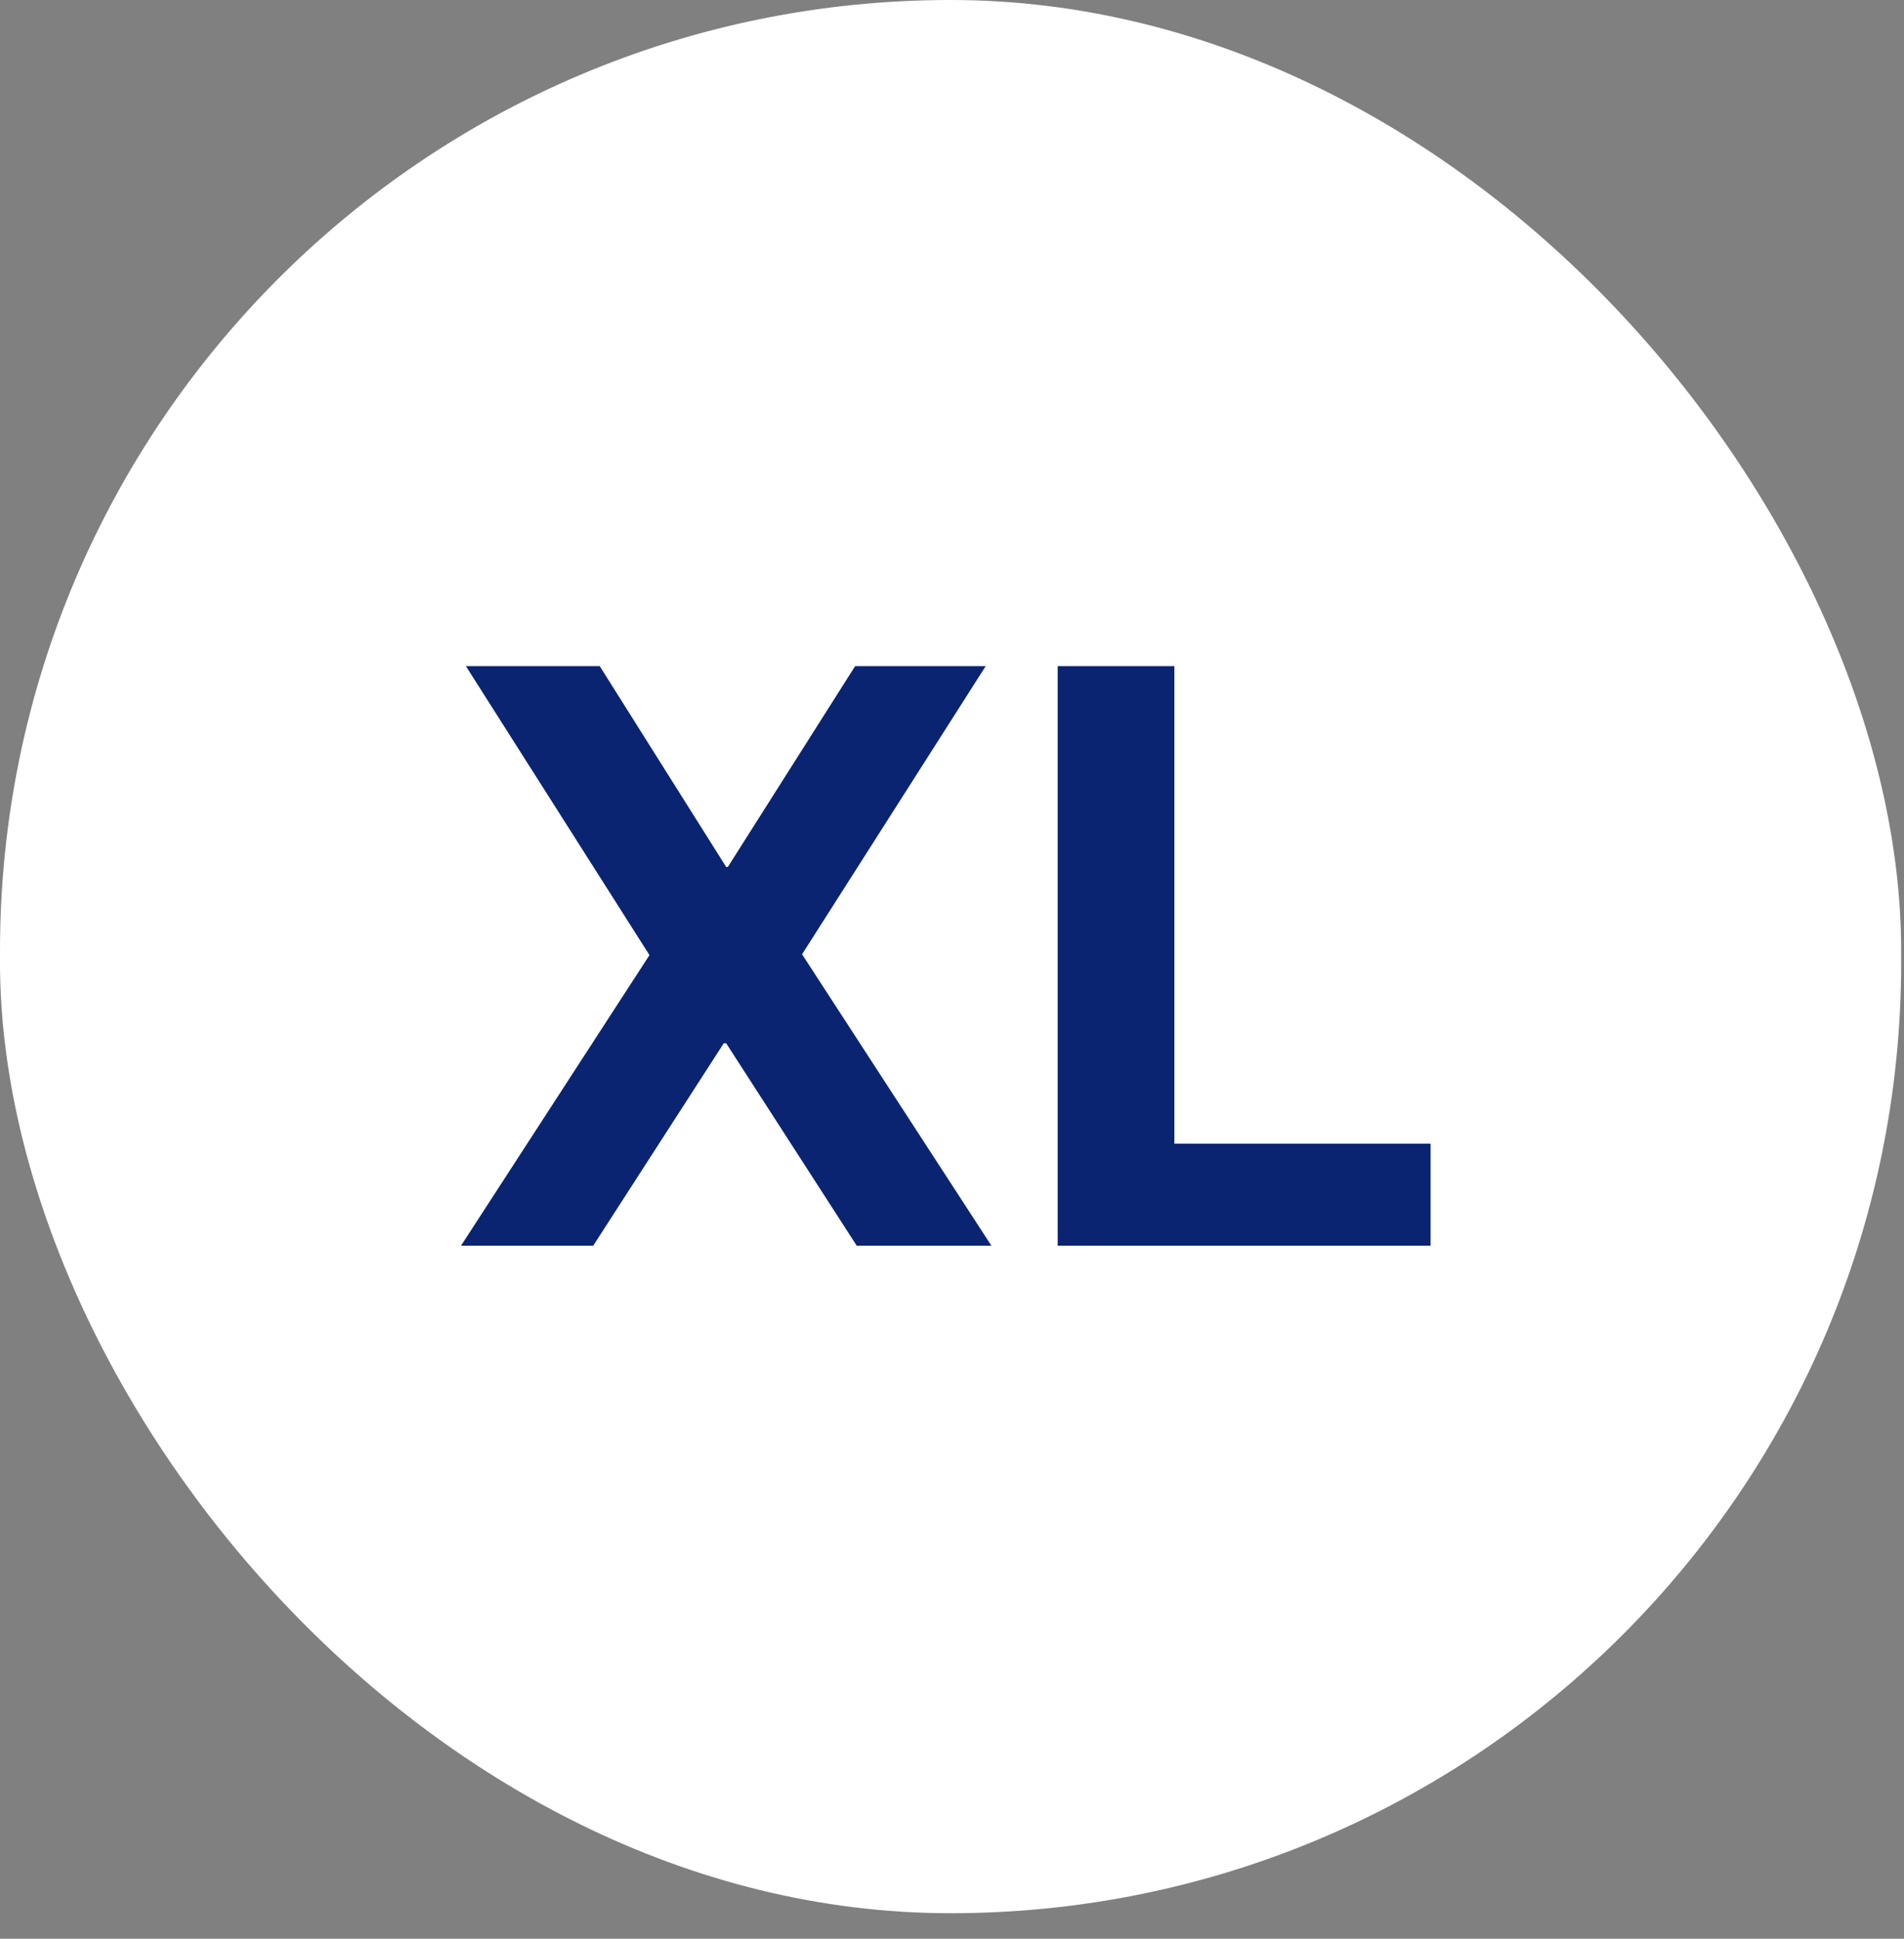 <?xml version="1.0" encoding="UTF-8"?> <svg xmlns="http://www.w3.org/2000/svg" width="56" height="57" viewBox="0 0 56 57" fill="none"><rect x="0" y="0" width="56" height="57" fill="#808080" stroke="none"/><rect width="55.917" height="56.25" rx="27.958" fill="white"></rect><path d="M13.559 36.625L19.102 28.081L13.703 19.585H17.639L21.358 25.489H21.407L25.151 19.585H28.991L23.59 28.057L29.159 36.625H25.198L21.358 30.673H21.287L17.447 36.625H13.559ZM31.108 36.625V19.585H34.54V33.625H42.076V36.625H31.108Z" fill="#0A2471"></path></svg> 